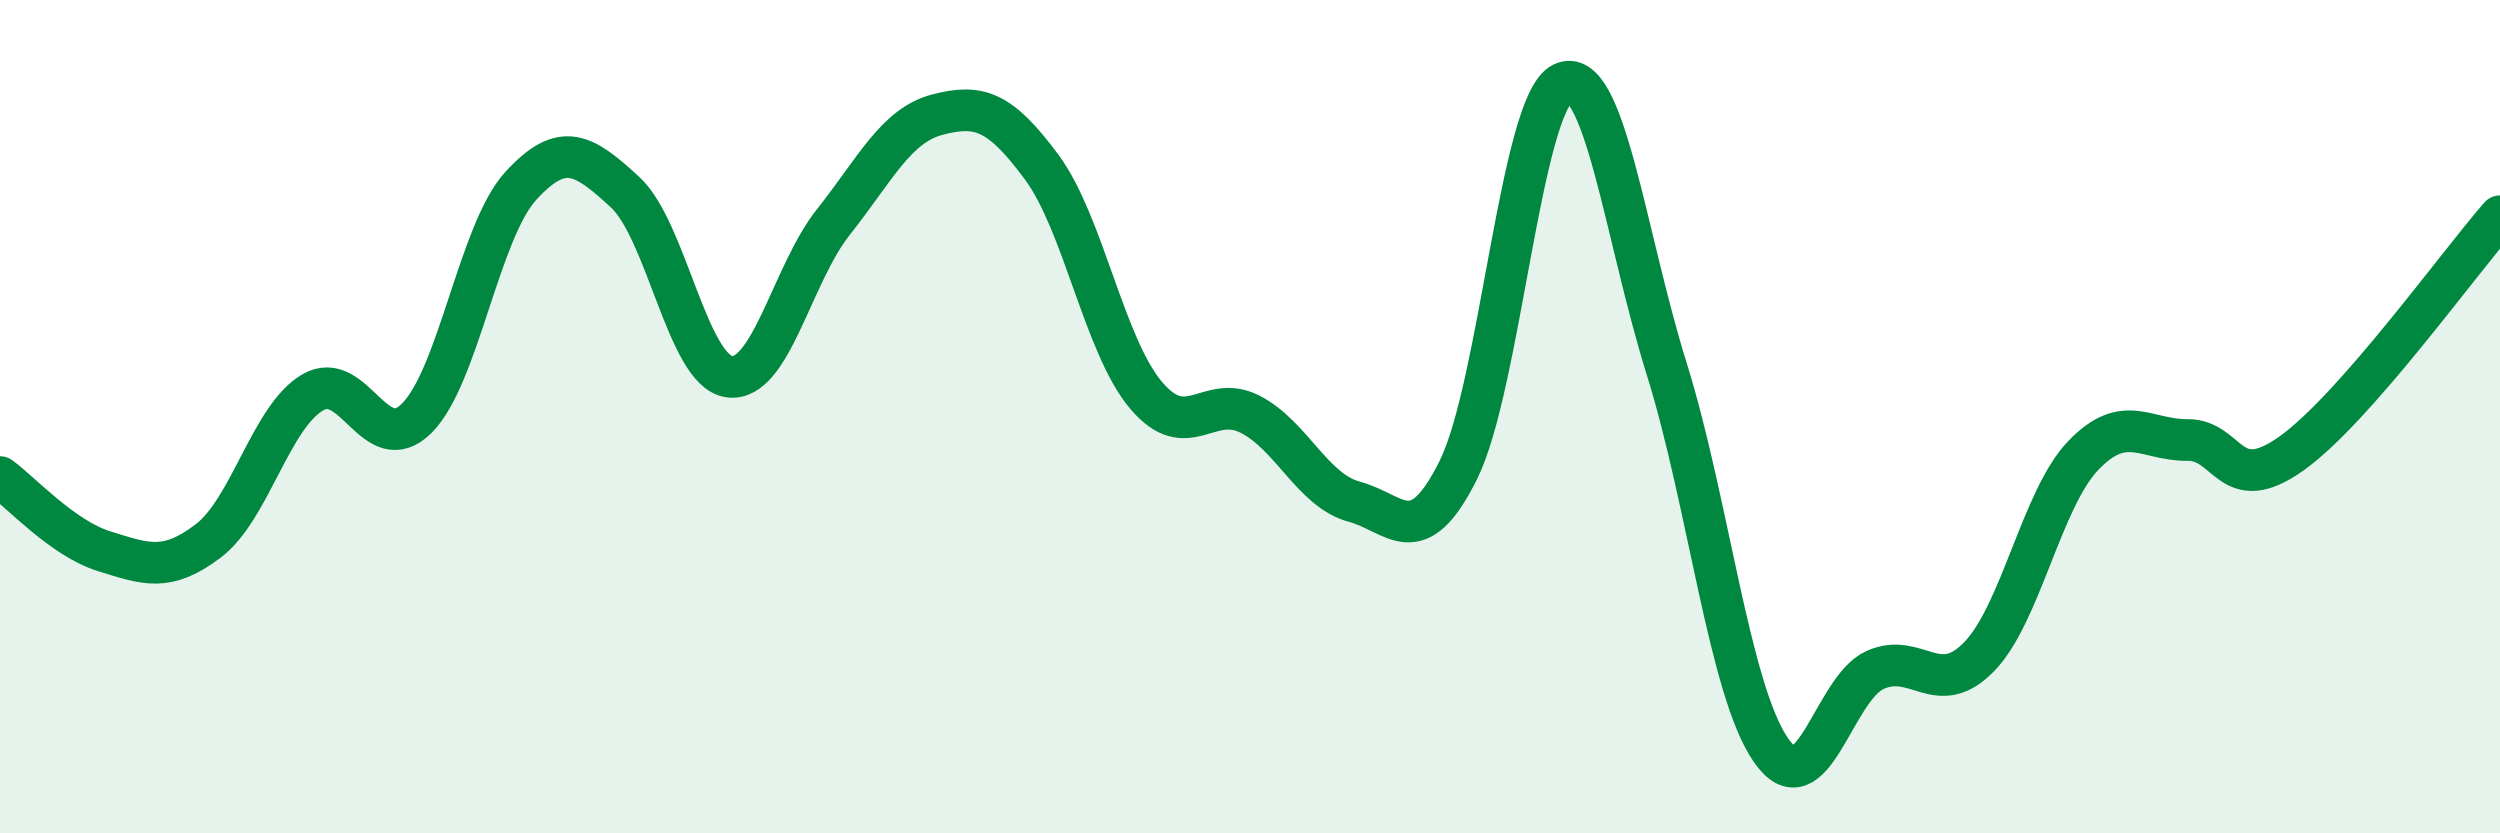 
    <svg width="60" height="20" viewBox="0 0 60 20" xmlns="http://www.w3.org/2000/svg">
      <path
        d="M 0,11.45 C 0.5,11.81 1.5,12.92 2.5,13.23 C 3.5,13.54 4,13.74 5,12.98 C 6,12.22 6.5,10.01 7.5,9.42 C 8.5,8.83 9,11.03 10,10.04 C 11,9.05 11.5,5.55 12.5,4.46 C 13.5,3.37 14,3.69 15,4.61 C 16,5.53 16.5,8.9 17.5,9.04 C 18.5,9.18 19,6.59 20,5.33 C 21,4.07 21.5,3.01 22.5,2.75 C 23.5,2.49 24,2.66 25,4.01 C 26,5.36 26.5,8.29 27.5,9.48 C 28.5,10.67 29,9.43 30,9.94 C 31,10.45 31.5,11.77 32.5,12.04 C 33.5,12.31 34,13.29 35,11.28 C 36,9.27 36.5,2.49 37.5,2 C 38.5,1.51 39,5.65 40,8.85 C 41,12.05 41.5,16.55 42.5,18 C 43.5,19.45 44,16.53 45,16.08 C 46,15.63 46.5,16.79 47.5,15.76 C 48.5,14.73 49,11.97 50,10.93 C 51,9.89 51.5,10.57 52.5,10.56 C 53.5,10.55 53.5,11.95 55,10.88 C 56.5,9.81 59,6.33 60,5.19L60 20L0 20Z"
        fill="#008740"
        opacity="0.1"
        stroke-linecap="round"
        stroke-linejoin="round"
      />
      <path
        d="M 0,11.45 C 0.5,11.81 1.5,12.92 2.5,13.23 C 3.5,13.54 4,13.74 5,12.98 C 6,12.22 6.5,10.01 7.5,9.42 C 8.5,8.83 9,11.03 10,10.04 C 11,9.05 11.5,5.55 12.5,4.46 C 13.5,3.37 14,3.69 15,4.61 C 16,5.53 16.5,8.9 17.5,9.04 C 18.5,9.18 19,6.59 20,5.33 C 21,4.07 21.5,3.01 22.5,2.75 C 23.5,2.49 24,2.66 25,4.01 C 26,5.36 26.5,8.29 27.5,9.48 C 28.5,10.67 29,9.43 30,9.94 C 31,10.45 31.5,11.77 32.5,12.04 C 33.5,12.31 34,13.29 35,11.28 C 36,9.27 36.5,2.49 37.5,2 C 38.5,1.51 39,5.65 40,8.85 C 41,12.05 41.5,16.55 42.5,18 C 43.5,19.45 44,16.53 45,16.08 C 46,15.63 46.5,16.79 47.5,15.76 C 48.5,14.73 49,11.97 50,10.93 C 51,9.89 51.5,10.57 52.5,10.56 C 53.5,10.55 53.5,11.95 55,10.88 C 56.5,9.81 59,6.33 60,5.19"
        stroke="#008740"
        stroke-width="1"
        fill="none"
        stroke-linecap="round"
        stroke-linejoin="round"
      />
    </svg>
  